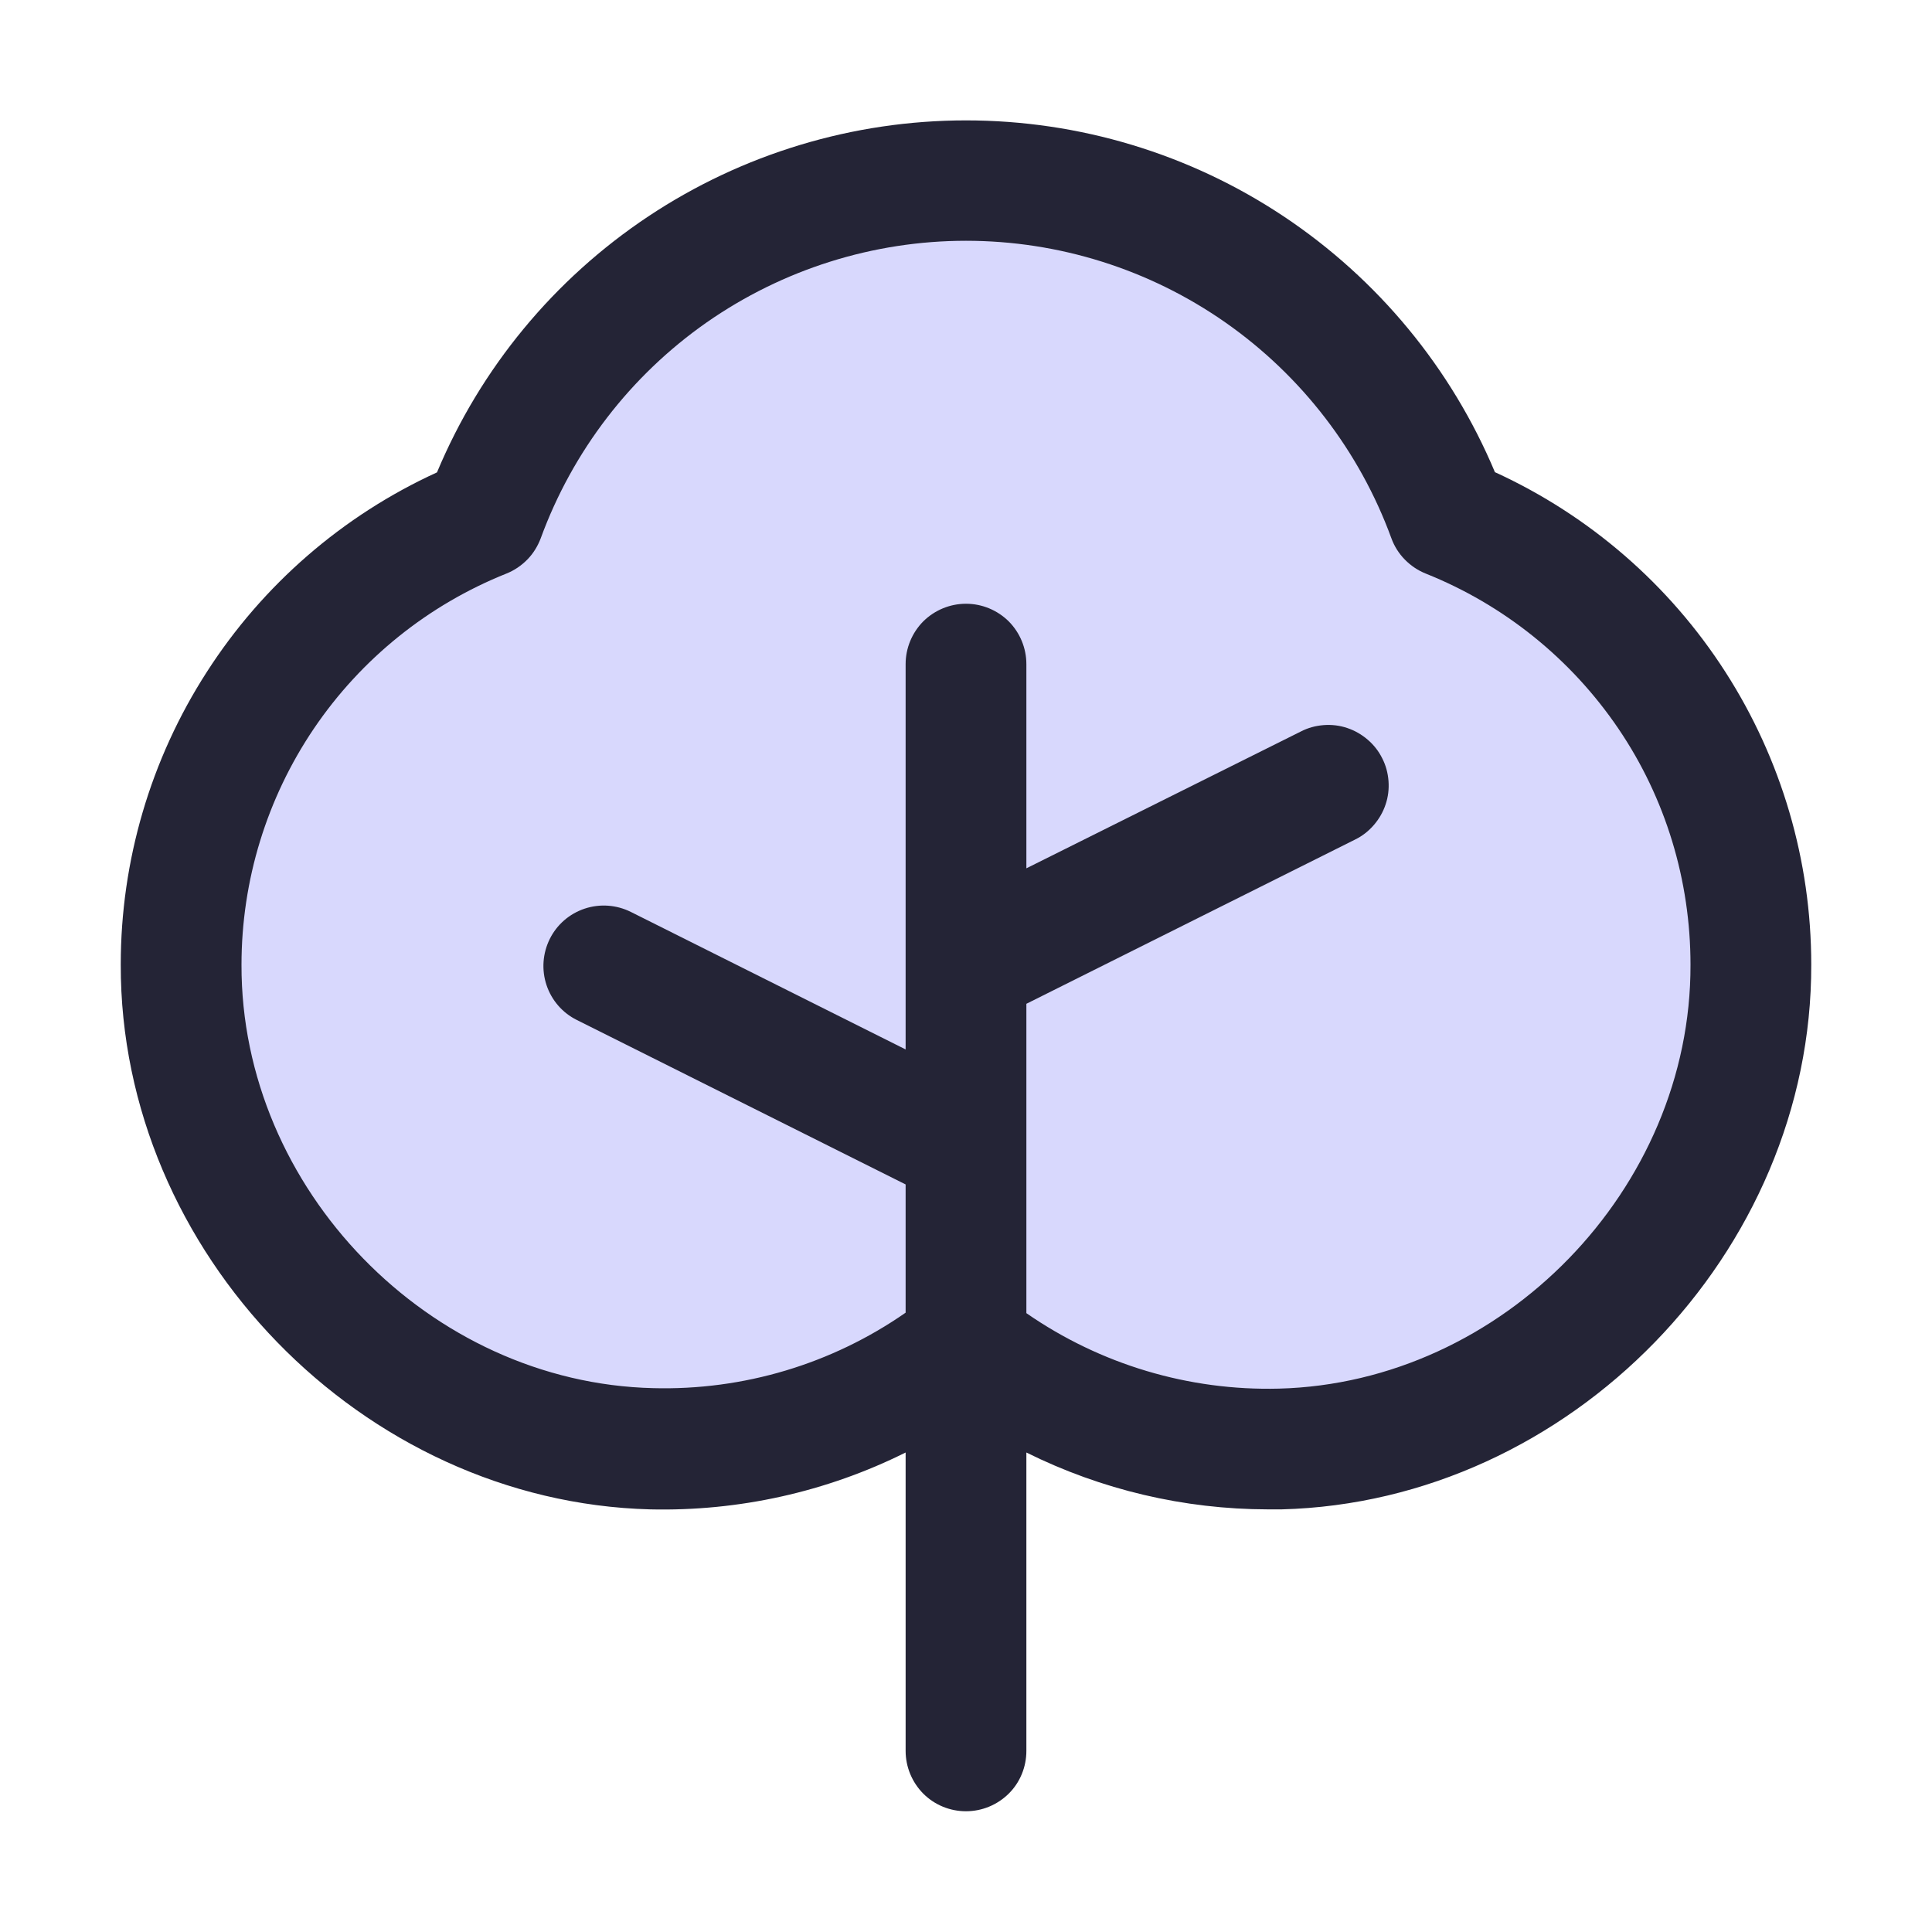 <svg width="16" height="16" id="Tree-Duotone--Streamline-Phosphor" viewBox="0 0 16 16" fill="none" xmlns="http://www.w3.org/2000/svg">
  <desc>
    Tree Duotone Streamline Icon: https://streamlinehq.com
  </desc>
  <g id="tree-duotone">
    <path stroke-width="0.062" d="M14.5 7.989c0.006 2.121 -1.776 3.956 -3.896 4.01 -0.944 0.026 -1.867 -0.284 -2.604 -0.875 -0.737 0.591 -1.659 0.901 -2.603 0.875 -2.121 -0.054 -3.902 -1.889 -3.897 -4.01 0.002 -0.796 0.242 -1.574 0.689 -2.233 0.447 -0.659 1.08 -1.17 1.819 -1.467 0.299 -0.818 0.842 -1.525 1.556 -2.024C6.279 1.765 7.129 1.497 8 1.497c0.871 0 1.722 0.268 2.436 0.767 0.714 0.499 1.257 1.206 1.556 2.024 0.739 0.297 1.372 0.808 1.819 1.467C14.258 6.415 14.498 7.192 14.5 7.989Z" fill="#d8d8fd" id="Vector"></path>
    <path stroke-width="0.062" d="M12.381 3.912c-0.362 -0.864 -0.971 -1.601 -1.75 -2.12 -0.779 -0.519 -1.695 -0.795 -2.631 -0.795 -0.936 0 -1.852 0.277 -2.631 0.795C4.589 2.311 3.98 3.048 3.619 3.912c-0.781 0.357 -1.443 0.931 -1.907 1.654C1.247 6.288 1 7.129 1 7.987c-0.006 2.388 2 4.45 4.384 4.513 0.733 0.017 1.46 -0.144 2.116 -0.471V14.5c0 0.133 0.053 0.26 0.146 0.354 0.094 0.094 0.221 0.146 0.354 0.146 0.133 0 0.26 -0.053 0.354 -0.146S8.5 14.633 8.5 14.5v-2.471c0.622 0.309 1.306 0.47 2 0.471h0.114c2.386 -0.062 4.393 -2.125 4.386 -4.513 -0 -0.859 -0.247 -1.7 -0.711 -2.422 -0.464 -0.723 -1.126 -1.296 -1.907 -1.654ZM10.591 11.5c-0.746 0.019 -1.478 -0.2 -2.091 -0.625v-2.562l2.724 -1.361c0.059 -0.029 0.111 -0.07 0.154 -0.12 0.043 -0.05 0.076 -0.107 0.097 -0.17 0.021 -0.062 0.029 -0.128 0.024 -0.194 -0.005 -0.066 -0.022 -0.13 -0.052 -0.188 -0.029 -0.059 -0.07 -0.111 -0.12 -0.154 -0.05 -0.043 -0.107 -0.076 -0.17 -0.097 -0.062 -0.021 -0.128 -0.029 -0.194 -0.024 -0.066 0.005 -0.13 0.022 -0.188 0.052L8.5 7.191V5.5c0 -0.133 -0.053 -0.26 -0.146 -0.354C8.26 5.053 8.133 5 8 5c-0.133 0 -0.26 0.053 -0.354 0.146C7.553 5.24 7.5 5.367 7.5 5.5v3.191l-2.276 -1.139c-0.119 -0.059 -0.256 -0.069 -0.382 -0.027 -0.126 0.042 -0.23 0.132 -0.289 0.251 -0.059 0.119 -0.069 0.256 -0.027 0.382 0.042 0.126 0.132 0.23 0.251 0.289L7.5 9.809v1.062c-0.612 0.426 -1.345 0.645 -2.091 0.625 -1.853 -0.044 -3.414 -1.651 -3.409 -3.506 -0 -0.698 0.209 -1.379 0.6 -1.957C2.991 5.456 3.546 5.009 4.194 4.75c0.065 -0.026 0.124 -0.066 0.173 -0.116 0.049 -0.05 0.086 -0.11 0.111 -0.176 0.264 -0.722 0.743 -1.346 1.373 -1.787C6.481 2.231 7.231 1.994 8 1.994c0.769 0 1.519 0.236 2.149 0.677C10.779 3.112 11.259 3.736 11.523 4.458c0.024 0.066 0.062 0.126 0.111 0.176 0.049 0.05 0.108 0.09 0.173 0.116 0.648 0.259 1.203 0.706 1.595 1.283S14 7.292 14 7.99c0.005 1.855 -1.556 3.462 -3.409 3.51Z" fill="#242436" id="Vector_2"></path>
  </g>
</svg>